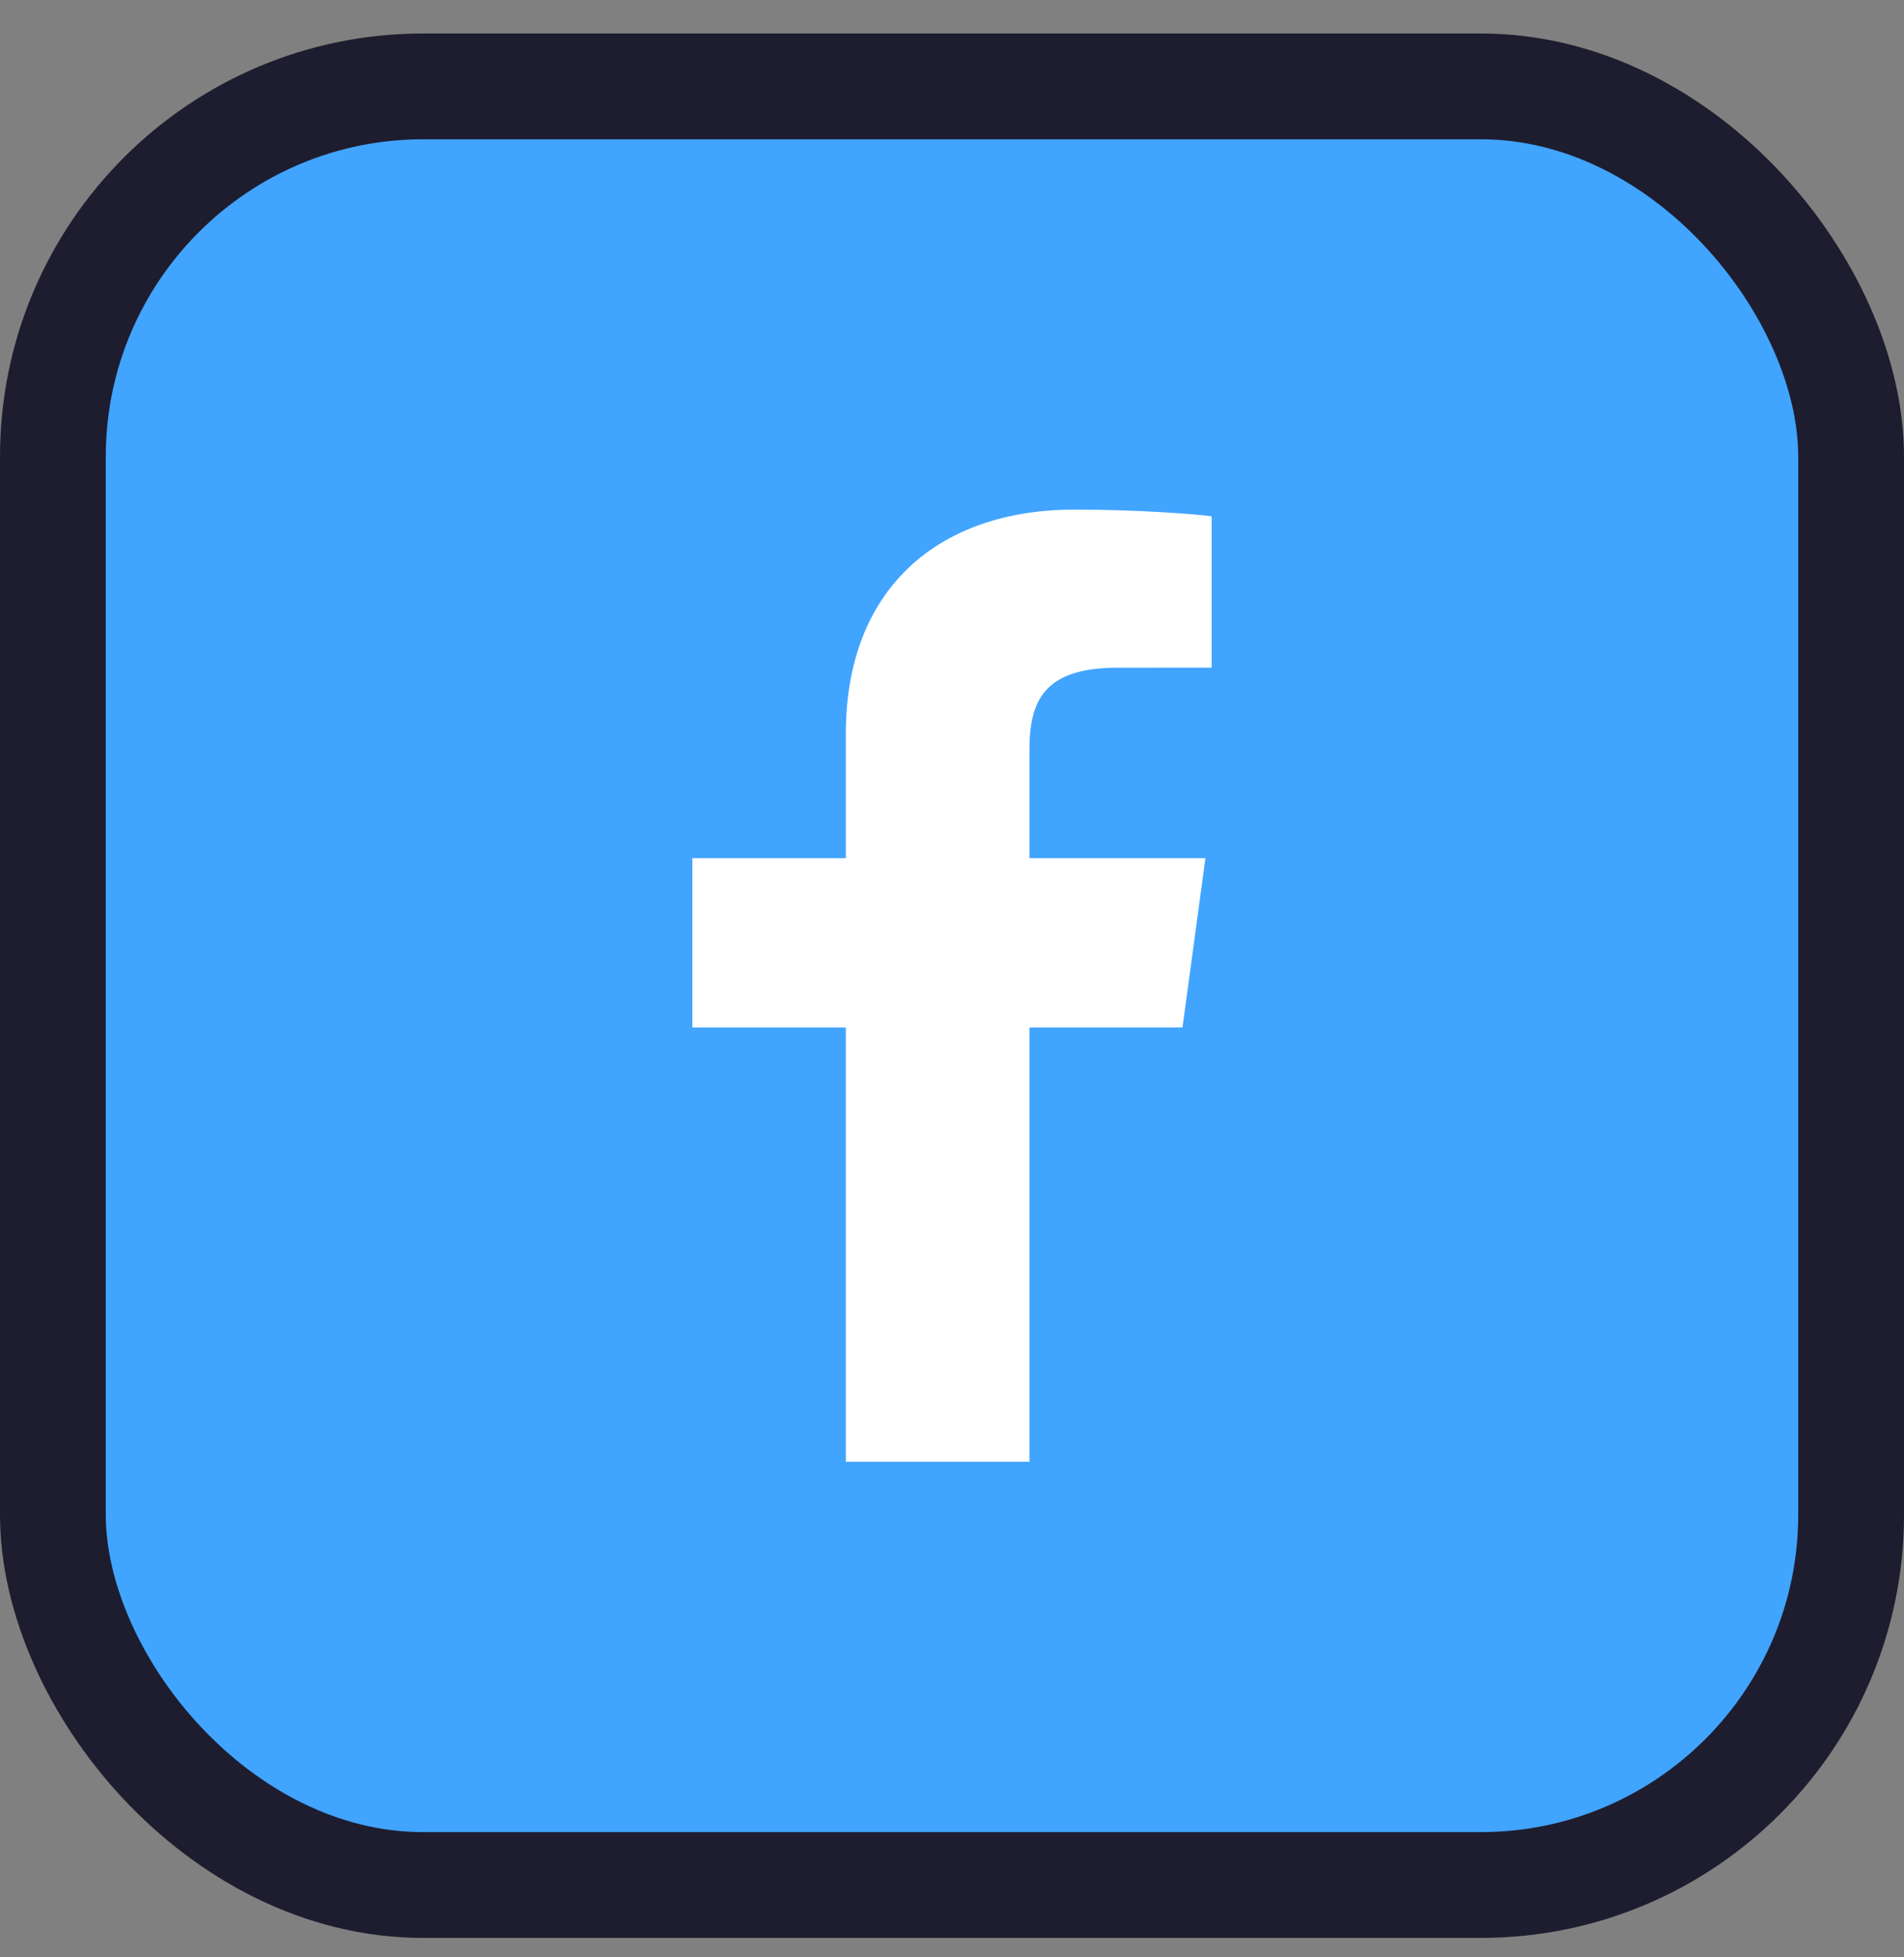 <svg width="36" height="37" viewBox="0 0 36 37" fill="none" xmlns="http://www.w3.org/2000/svg">
<rect x="0" y="0" width="36" height="37" fill="#808080" stroke="none"/>
<rect x="1" y="1.633" width="34" height="34" rx="7" fill="#41A4FF" stroke="#1D1D2F" stroke-width="2"/>
<path d="M19.464 27.633V19.422H22.358L22.792 16.222H19.464V14.179C19.464 13.253 19.734 12.622 21.129 12.622L22.909 12.621V9.759C22.601 9.72 21.545 9.633 20.316 9.633C17.75 9.633 15.993 11.124 15.993 13.863V16.222H13.091V19.422H15.993V27.633H19.464V27.633Z" fill="white"/>
</svg>
